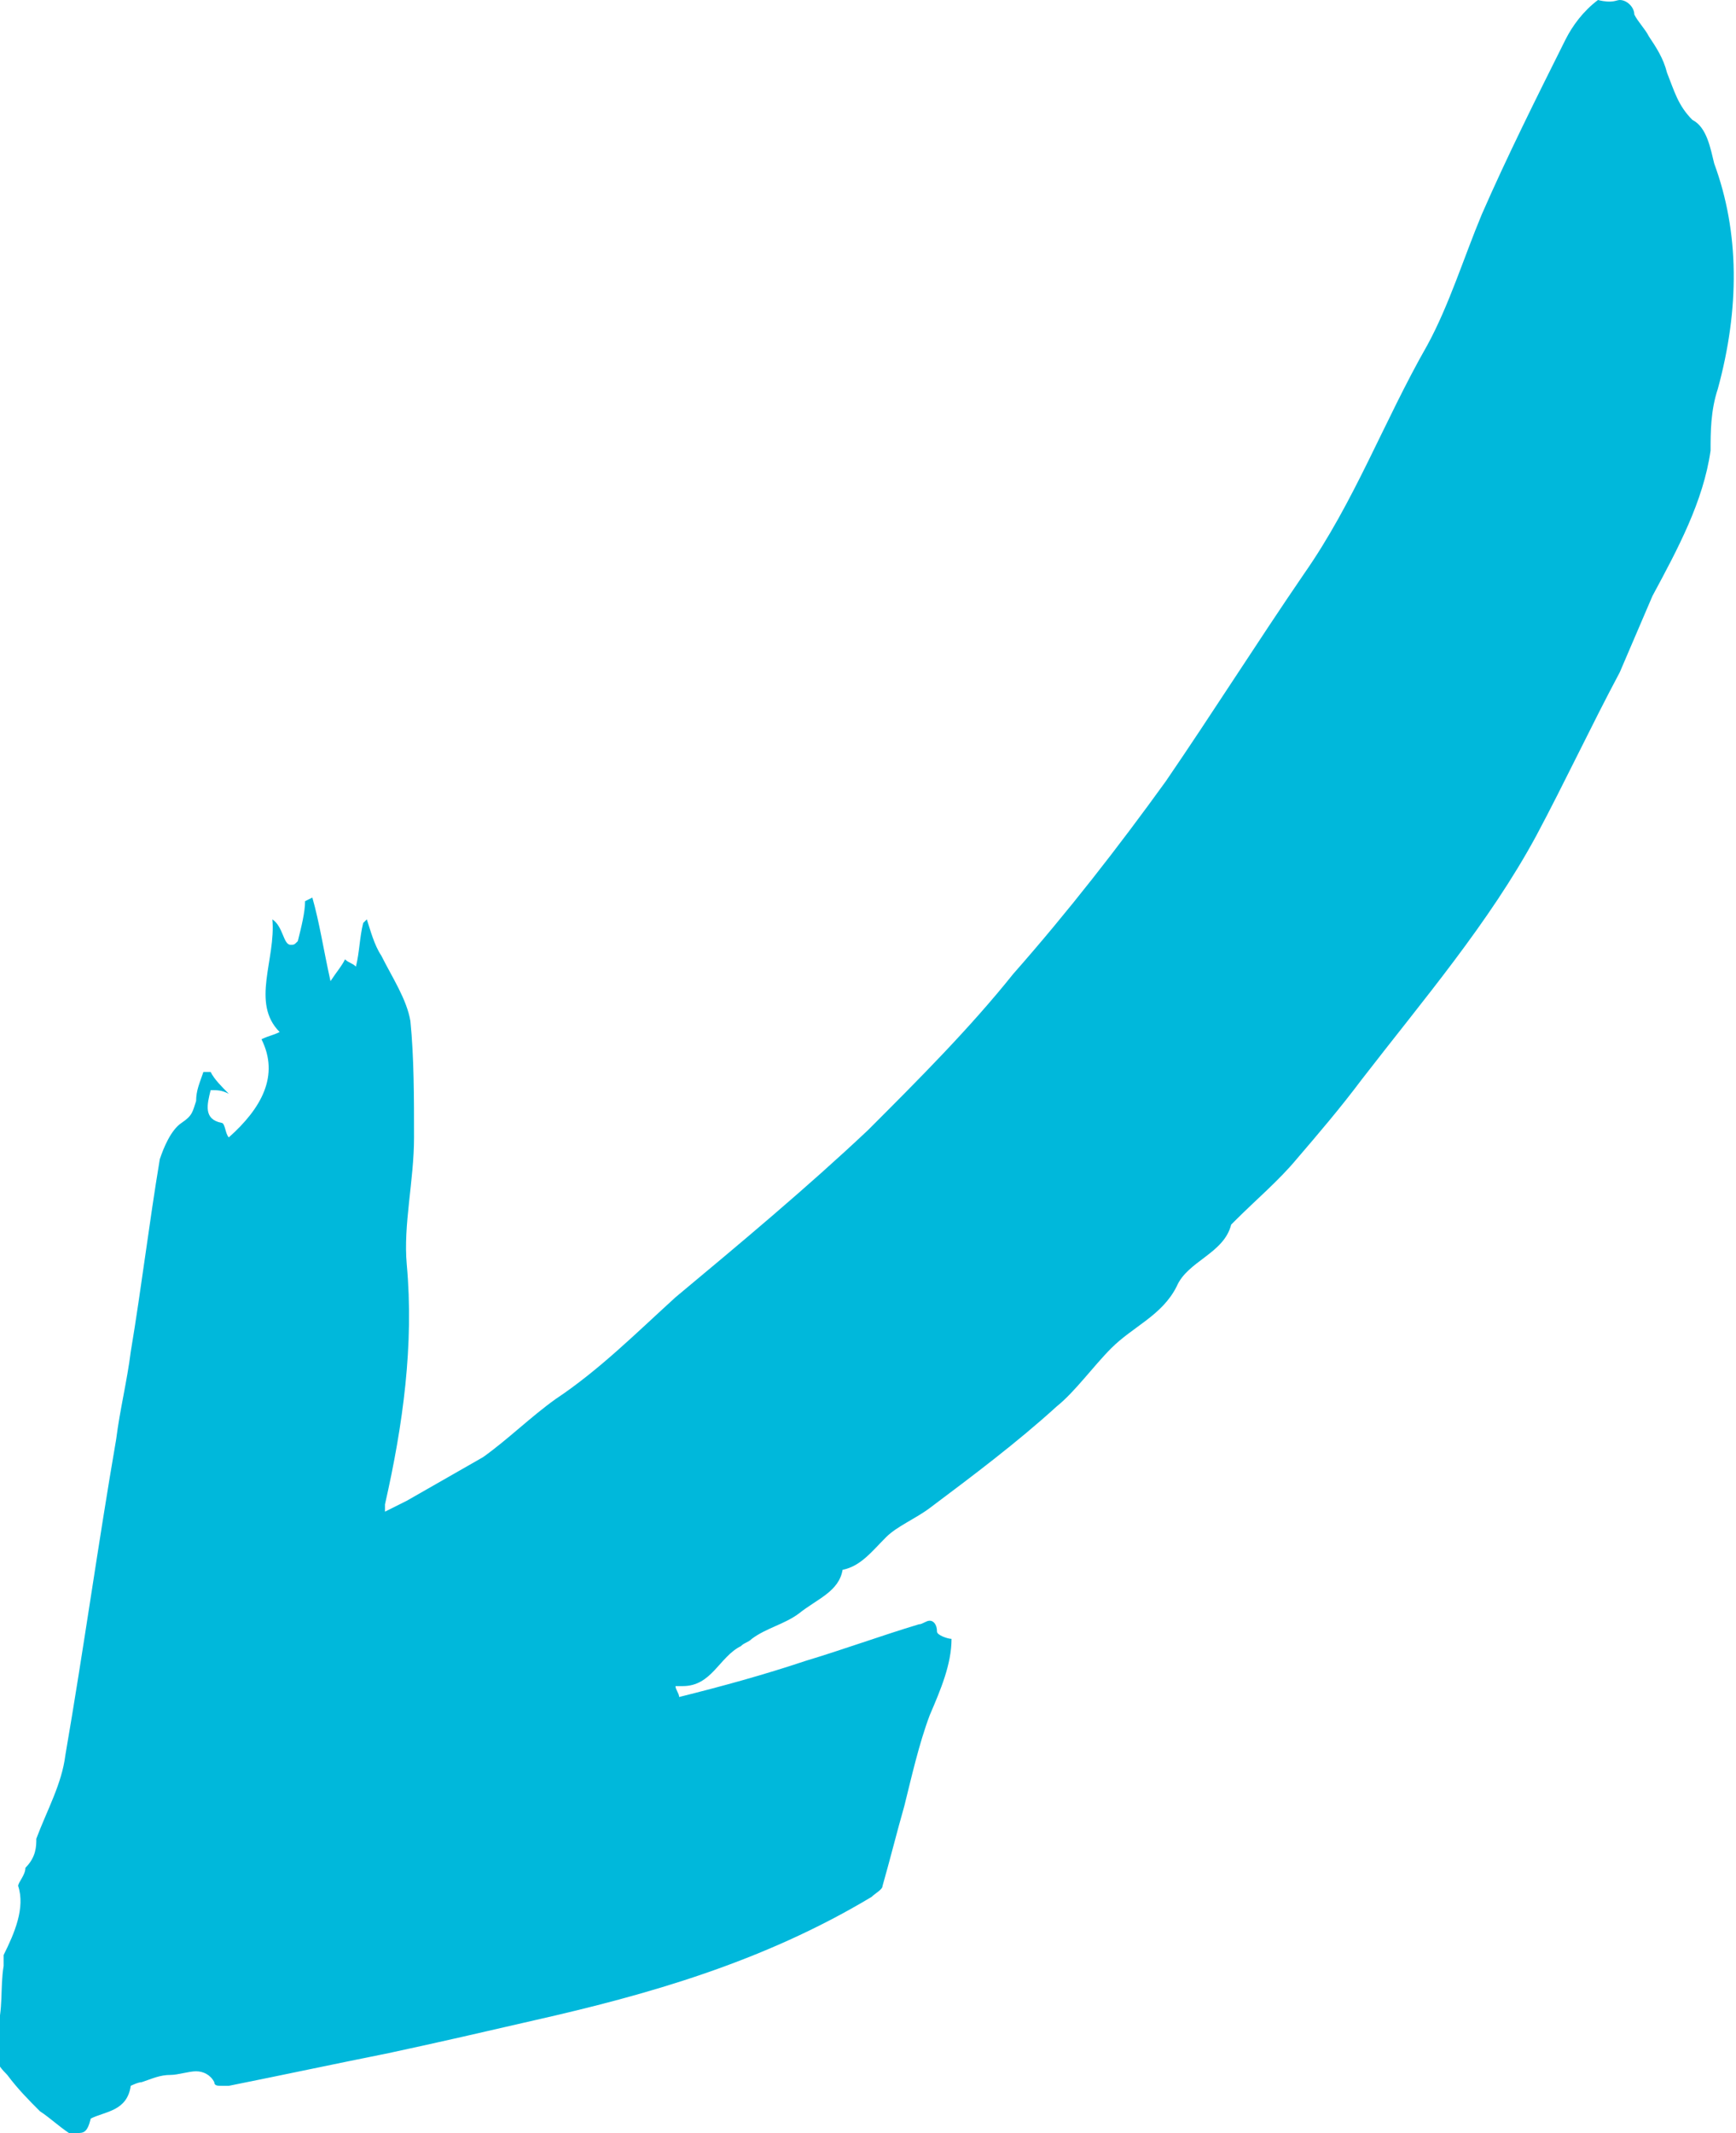 <?xml version="1.0" encoding="utf-8"?>
<!-- Generator: Adobe Illustrator 25.4.1, SVG Export Plug-In . SVG Version: 6.00 Build 0)  -->
<svg version="1.1" id="Layer_1" xmlns="http://www.w3.org/2000/svg" xmlns:xlink="http://www.w3.org/1999/xlink" x="0px" y="0px"
	 viewBox="0 0 47.8 58.7" style="enable-background:new 0 0 47.8 58.7;" xml:space="preserve">
<style type="text/css">
	.st0{fill:#A4CF57;}
	.st1{fill:#FFFFFF;}
	.st2{fill:#00B8DB;}
	.st3{fill:#007F47;}
	.st4{clip-path:url(#SVGID_00000125575232768139697270000001753167670169074612_);fill:#007F47;}
	.st5{fill:#007F3F;}
</style>
<path class="st2" d="M2.1,58.7c-0.1,0-0.1,0-0.2,0c-0.3-0.2-0.5-0.4-0.8-0.6c-0.3-0.3-0.6-0.6-0.9-1c-0.3-0.3-0.5-0.6-0.3-1.2
	c0.2-0.6,0.1-1.2,0.2-1.8c0-0.1,0-0.2,0-0.3c0.3-0.6,0.6-1.3,0.4-1.9c0-0.1,0.2-0.3,0.2-0.5C1,51.1,1,50.8,1,50.6
	c0.3-0.8,0.7-1.5,0.8-2.3c0.5-2.9,0.9-5.8,1.4-8.7c0.1-0.8,0.3-1.6,0.4-2.4c0.3-1.8,0.5-3.5,0.8-5.3c0.1-0.3,0.3-0.8,0.6-1
	c0.3-0.2,0.3-0.3,0.4-0.6c0-0.3,0.1-0.5,0.2-0.8l0.2,0c0.1,0.2,0.3,0.4,0.5,0.6c-0.2-0.1-0.3-0.1-0.5-0.1c-0.1,0.4-0.2,0.8,0.3,0.9
	c0.1,0,0.1,0.3,0.2,0.4c0.9-0.8,1.4-1.7,0.9-2.7c0.2-0.1,0.3-0.1,0.5-0.2c-0.8-0.8-0.1-2-0.2-3.1C7.8,25.5,7.8,26,8,26
	c0.1,0,0.1,0,0.2-0.1c0.1-0.4,0.2-0.8,0.2-1.1l0.2-0.1c0.2,0.7,0.3,1.4,0.5,2.3c0.2-0.3,0.3-0.4,0.4-0.6c0.1,0.1,0.2,0.1,0.3,0.2
	c0.1-0.4,0.1-0.8,0.2-1.2l0.1-0.1c0.1,0.3,0.2,0.7,0.4,1c0.3,0.6,0.7,1.2,0.8,1.8c0.1,1,0.1,2.1,0.1,3.2c0,1.2-0.3,2.4-0.2,3.5
	c0.2,2.2-0.1,4.4-0.6,6.6c0,0.1,0,0.1,0,0.2c0.2-0.1,0.4-0.2,0.6-0.3c0.7-0.4,1.4-0.8,2.1-1.2c0.7-0.5,1.3-1.1,2-1.6
	c1.2-0.8,2.2-1.8,3.3-2.8c1.8-1.5,3.6-3,5.3-4.6c1.4-1.4,2.8-2.8,4-4.3c1.5-1.7,2.9-3.5,4.2-5.3c1.3-1.9,2.5-3.8,3.8-5.7
	c1.4-2,2.2-4.2,3.4-6.3c0.6-1.1,1-2.4,1.5-3.6c0.7-1.6,1.5-3.2,2.3-4.8c0.2-0.4,0.5-0.8,0.9-1.1C44.4,0.1,44.5,0,44.6,0
	C44.8,0,45,0.2,45,0.4c0.1,0.2,0.3,0.4,0.4,0.6c0.2,0.3,0.4,0.6,0.5,1c0.2,0.5,0.3,0.9,0.7,1.3c0.4,0.2,0.5,0.8,0.6,1.2
	c0.7,1.9,0.7,4,0.1,6.2c-0.2,0.6-0.2,1.2-0.2,1.7c-0.2,1.4-0.9,2.7-1.6,4c-0.3,0.7-0.6,1.4-0.9,2.1c-0.8,1.5-1.5,3-2.3,4.5
	c-1.3,2.4-3.1,4.5-4.8,6.7c-0.6,0.8-1.2,1.5-1.8,2.2c-0.5,0.6-1.1,1.1-1.7,1.7l-0.1,0.1c-0.2,0.8-1.2,1-1.5,1.7
	c-0.4,0.8-1.2,1.1-1.8,1.7c-0.5,0.5-1,1.2-1.5,1.6c-1.1,1-2.3,1.9-3.5,2.8c-0.4,0.3-0.9,0.5-1.2,0.8c-0.4,0.4-0.7,0.8-1.2,0.9
	c-0.1,0.6-0.7,0.8-1.2,1.2c-0.4,0.3-0.9,0.4-1.3,0.7c-0.1,0.1-0.2,0.1-0.3,0.2c-0.6,0.3-0.8,1.1-1.6,1.1c-0.1,0-0.2,0-0.2,0
	c0,0.1,0.1,0.2,0.1,0.3c1.2-0.3,2.3-0.6,3.5-1c1-0.3,2.1-0.7,3.1-1c0.1,0,0.2-0.1,0.3-0.1c0.1,0,0.2,0.1,0.2,0.3
	c0,0.1,0.3,0.2,0.4,0.2c0,0.7-0.3,1.4-0.6,2.1c-0.3,0.8-0.5,1.7-0.7,2.5c-0.2,0.7-0.4,1.5-0.6,2.2c0,0.1-0.2,0.2-0.3,0.3
	c-3,1.8-6.2,2.7-9.3,3.4c-1.3,0.3-2.6,0.6-4,0.9c-1.5,0.3-2.9,0.6-4.4,0.9c-0.1,0-0.1,0-0.2,0c-0.1,0-0.2,0-0.2-0.1
	c-0.1-0.2-0.3-0.3-0.5-0.3c-0.2,0-0.5,0.1-0.7,0.1c-0.3,0-0.5,0.1-0.8,0.2c-0.1,0-0.3,0.1-0.3,0.1c-0.1,0.7-0.7,0.7-1.1,0.9
	C2.4,58.7,2.3,58.7,2.1,58.7"/>
<g>
	<defs>
		<rect id="SVGID_1_" x="-756.8" y="-553.3" width="960" height="840"/>
	</defs>
	<clipPath id="SVGID_00000056390635699187993430000004840456177221336470_">
		<use xlink:href="#SVGID_1_"  style="overflow:visible;"/>
	</clipPath>
</g>
</svg>

